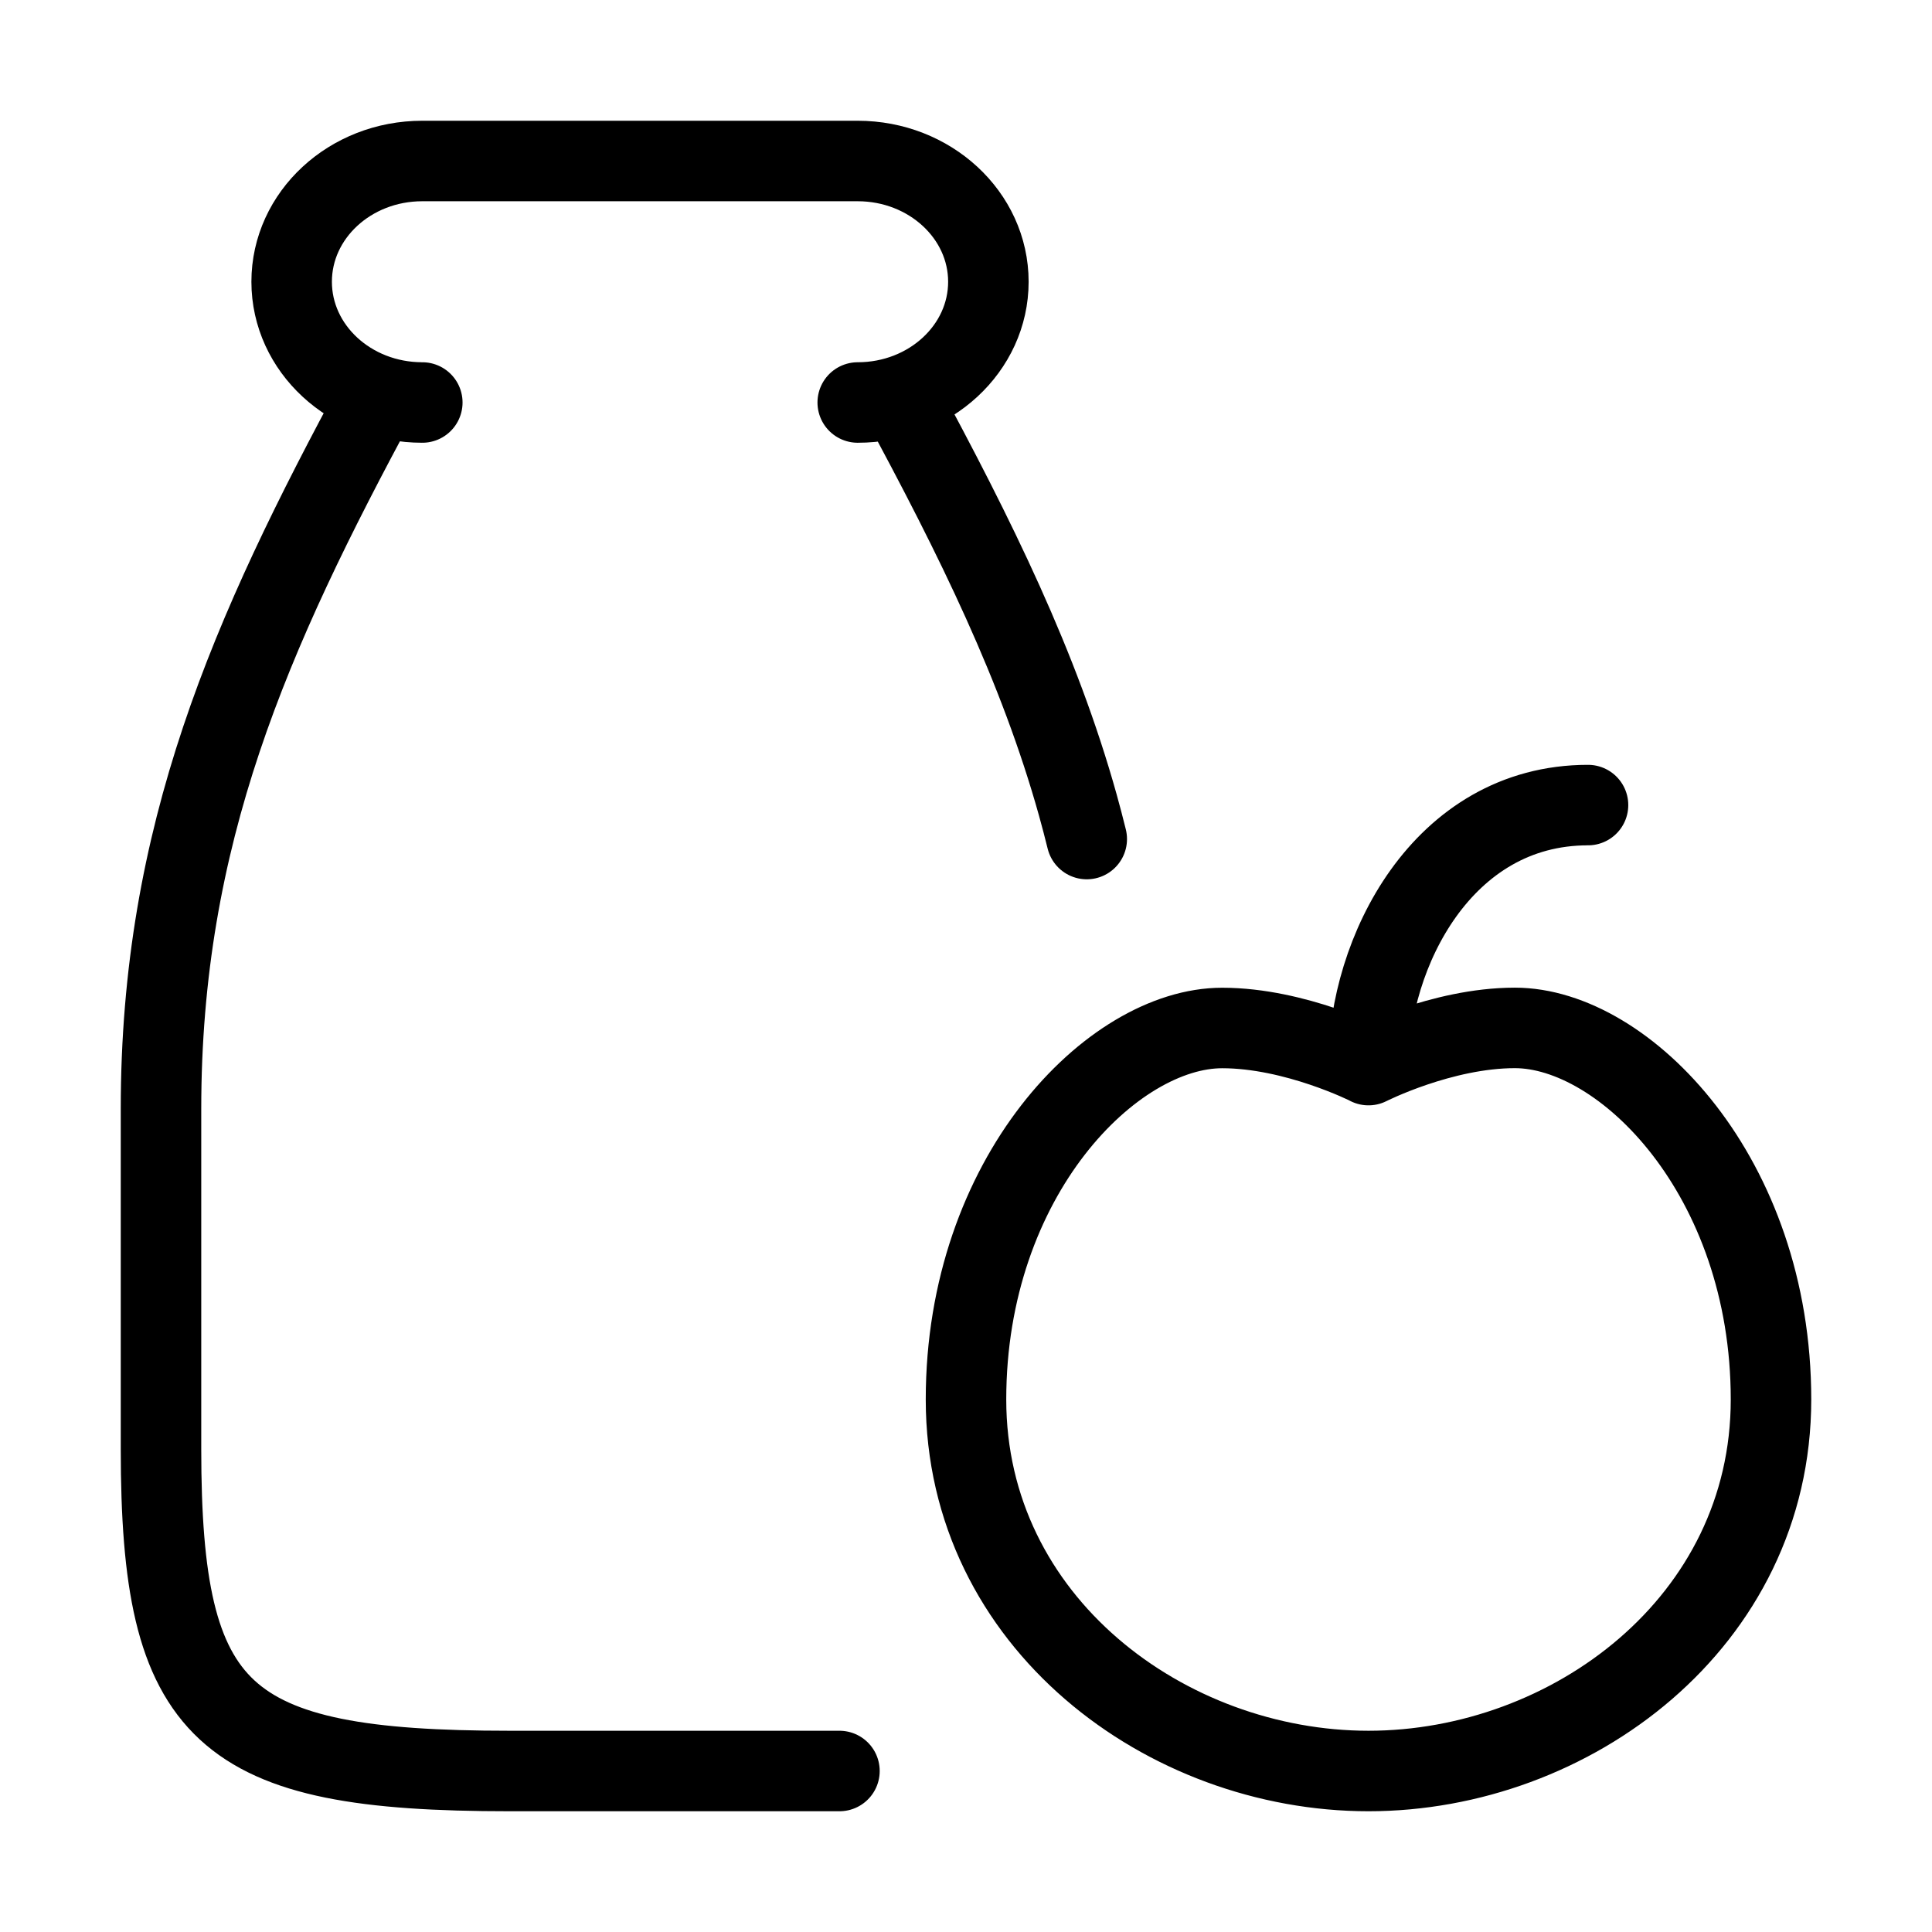 <svg xmlns="http://www.w3.org/2000/svg" width="24" height="24" viewBox="0 0 24 24" fill="none">
    <path d="M17 13.23C17 13.23 16.09 12.77 15.182 12.77C13.818 12.77 12 14.615 12 17.385C12 20.154 14.49 22 17 22C19.51 22 22 20.154 22 17.385C22 14.616 20.182 12.769 18.818 12.769C17.909 12.769 17 13.231 17 13.231C17 11.847 17.91 10.001 19.727 10.001M10.655 5C11.551 5 12.278 4.328 12.278 3.5C12.278 2.672 11.55 2 10.655 2H5.245C4.349 2 3.623 2.672 3.623 3.5C3.623 4.328 4.349 5 5.246 5M11.169 4.923C12.125 6.689 12.909 8.283 13.389 10C13.428 10.14 13.465 10.281 13.5 10.423M10.428 22H6.328C2.747 22 2 21.31 2 18V13.777C2 10.377 3.098 7.886 4.705 4.915" stroke="black" stroke-linecap="round" stroke-linejoin="round"/>
</svg>
